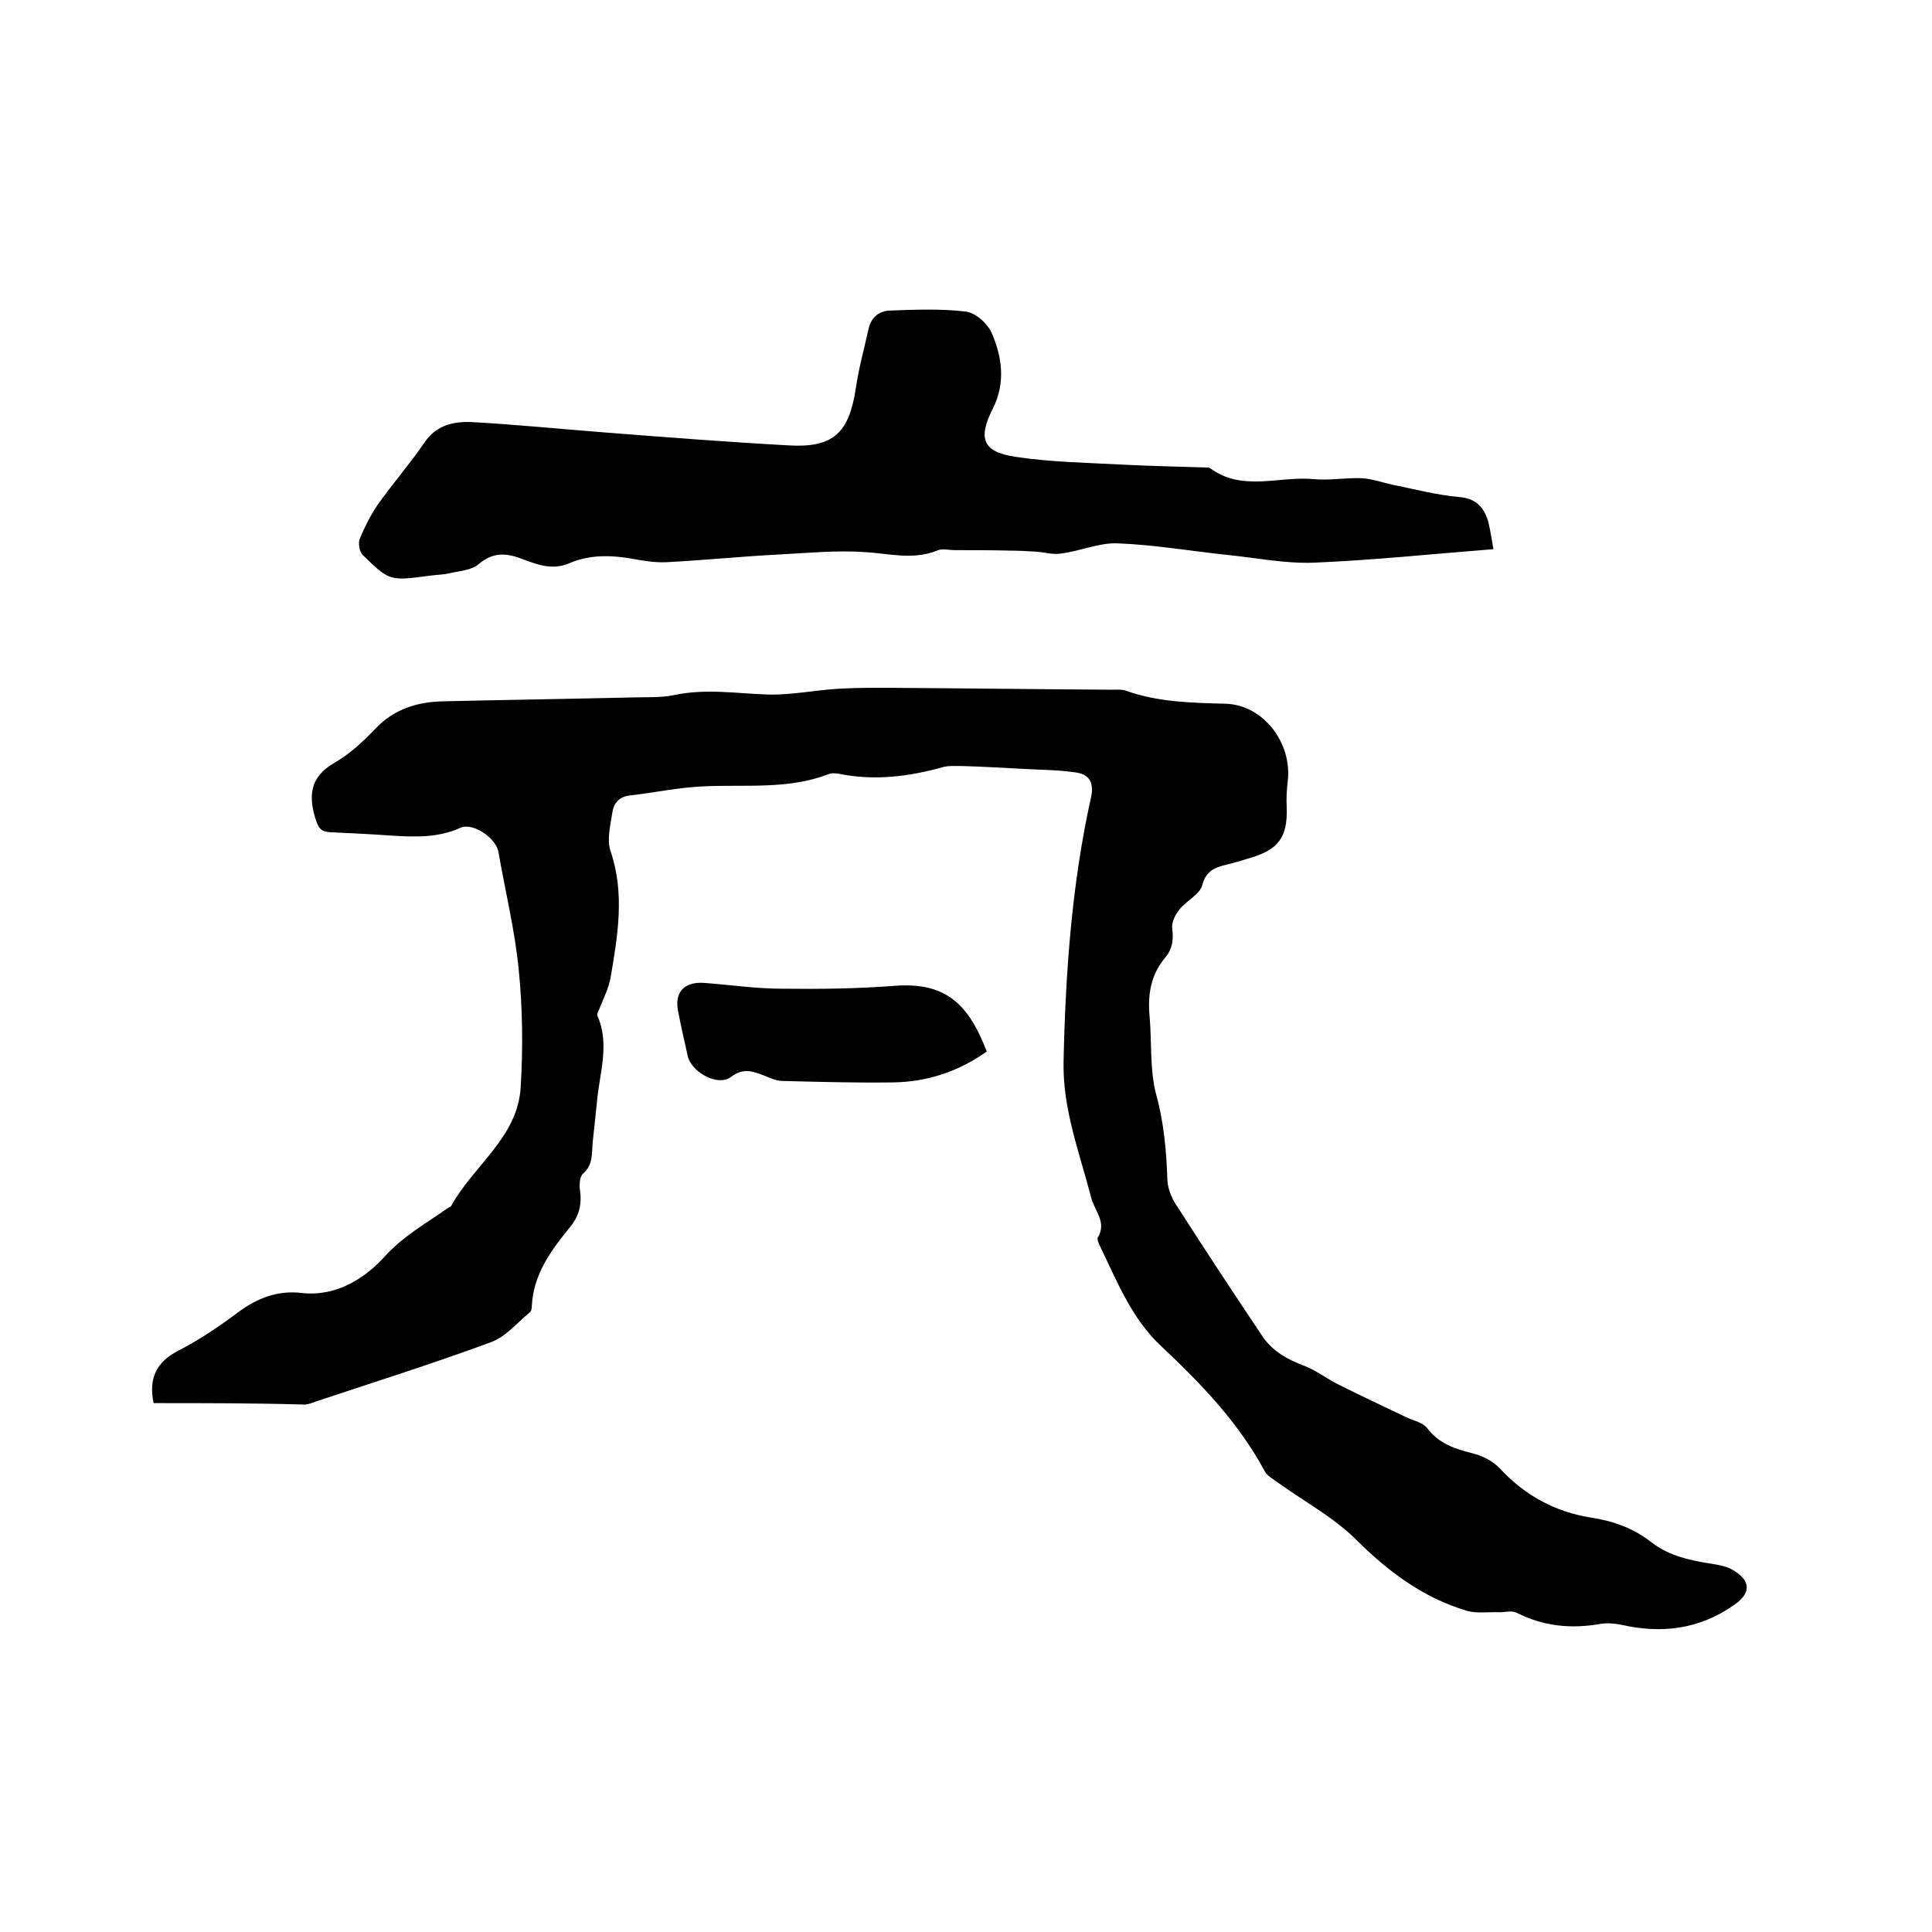 <svg enable-background="new 0 0 400 400" viewBox="0 0 400 400" xmlns="http://www.w3.org/2000/svg"><path d="m31.8 290.5c-1.1-5.3.7-8.6 5.2-10.9 4.3-2.2 8.4-5 12.3-7.9 4-3 8.3-4.6 13.2-4 7.2.8 13.1-3.1 17.1-7.5 3.9-4.3 8.6-6.9 13-10 .3-.2.6-.3.8-.5 4.6-8.4 13.8-14.2 14.4-24.6.5-8.1.4-16.3-.4-24.3-.8-8.2-2.8-16.3-4.2-24.4-.5-2.9-5.3-6.2-7.9-5-4.7 2.1-9.4 1.9-14.3 1.6-4.2-.3-8.4-.5-12.7-.7-1.6-.1-2.2-.6-2.8-2.2-1.7-5.1-1.5-9.2 3.8-12.2 3.1-1.8 5.8-4.3 8.3-6.9 3.9-4.2 8.8-5.7 14.2-5.8 13-.3 26-.5 39-.8 2.9-.1 6 .1 8.8-.5 6.6-1.4 13-.3 19.5-.1 4.8.1 9.6-.9 14.4-1.2 3.4-.2 6.7-.2 10.1-.2 15.6.1 31.1.3 46.7.4.9 0 2-.1 2.8.2 6.7 2.4 13.6 2.5 20.6 2.7 7.9.2 13.9 8.2 12.9 16.1-.2 1.8-.3 3.6-.2 5.4.2 6.1-1.7 8.7-7.5 10.4-1.6.5-3.2 1-4.9 1.4-2.4.6-4.3 1.2-5.1 4.3-.5 1.9-3.3 3.2-4.7 5-.9 1.1-1.7 2.7-1.5 4 .3 2.3 0 4.2-1.4 5.9-3 3.5-3.7 7.6-3.3 12.1.5 5.5 0 11.2 1.4 16.4 1.6 5.9 2.1 11.7 2.3 17.7.1 2 1.1 4.1 2.3 5.8 5.7 8.9 11.5 17.7 17.4 26.5 2.1 3.1 5.2 4.8 8.7 6.1 2.5 1 4.7 2.7 7.1 3.9 4.6 2.3 9.3 4.5 13.9 6.7 1.5.7 3.5 1.1 4.4 2.3 2.4 3.2 5.8 4.3 9.4 5.2 2 .5 4.2 1.6 5.6 3.1 5.2 5.6 11.4 9 18.9 10.2 4.6.7 8.8 2.2 12.5 5.1s8.2 3.8 12.7 4.5c1.3.2 2.8.5 3.9 1.1 4 2.2 4.2 4.9.5 7.4-7.1 5-14.9 6-23.3 4.1-1.4-.3-2.9-.4-4.3-.2-6.1 1.1-11.9.5-17.4-2.3-1-.5-2.4-.1-3.6-.1-2.2-.1-4.6.3-6.7-.3-9.1-2.7-16.4-8.2-23.1-14.9-4.7-4.6-10.7-7.8-16.1-11.7-.9-.7-2.1-1.3-2.6-2.2-5.4-10.1-13.2-18.2-21.5-26-6.2-5.8-9.2-13.6-12.8-21-.2-.4-.5-1.2-.3-1.5 1.9-3.2-.7-5.5-1.4-8.3-2.4-9.3-5.9-18.2-5.7-28.1.4-18.5 1.7-36.8 5.7-54.8.7-3.2-.6-4.8-3.4-5.1-3.4-.5-6.9-.5-10.4-.7-4.3-.2-8.6-.5-13-.6-1.3 0-2.6-.1-3.8.2-7.1 2-14.3 2.9-21.6 1.4-.7-.1-1.5-.2-2.2.1-8.4 3.2-17.1 2.1-25.7 2.5-5.1.2-10.3 1.3-15.4 1.9-2.1.2-3.3 1.5-3.6 3.4-.4 2.7-1.2 5.7-.4 8.1 3 8.8 1.5 17.5 0 26.3-.4 2.1-1.4 4.1-2.2 6.1-.2.6-.7 1.3-.5 1.7 2.6 6 .4 11.9-.1 17.8-.3 2.8-.6 5.7-.9 8.5-.2 2.3.1 4.6-2 6.4-.7.6-.8 2.4-.6 3.6.4 2.9-.3 5.4-2.2 7.6-3.9 4.8-7.5 9.7-7.8 16.3 0 .4-.1 1-.4 1.2-2.7 2.2-5 5.1-8.1 6.2-11.9 4.4-24 8.2-36 12.2-.8.3-1.6.6-2.4.7-10.4-.3-20.9-.3-31.4-.3z"/><path d="m309.2 113.7c-12.8 1-25 2.3-37.3 2.8-5.9.2-11.8-1-17.7-1.6-7.6-.8-15.1-2.1-22.7-2.4-3.9-.2-7.8 1.6-11.8 2.1-1.7.3-3.6-.3-5.4-.4s-3.5-.2-5.3-.2c-3.8-.1-7.5-.1-11.3-.1-1.3 0-2.7-.4-3.7.1-5 2-9.9.6-15 .3-5.9-.4-11.8.2-17.7.5-7.8.4-15.6 1.2-23.4 1.6-2.3.1-4.7-.3-6.9-.7-4.5-.8-8.9-.9-13.1.9-3.9 1.7-7.3 0-10.7-1.2-3.1-1-5.5-.8-8.1 1.4-1.5 1.3-4 1.4-6.1 1.9-1.3.3-2.7.3-4.1.5-8.2 1.1-8.3 1.1-13.8-4.3-.7-.7-1-2.4-.6-3.4 1-2.4 2.2-4.8 3.7-7 3.1-4.4 6.7-8.5 9.7-12.9 2.5-3.7 6.2-4.4 10-4.2 9 .5 17.9 1.4 26.9 2.1 12.8 1 25.5 2 38.3 2.7 9.4.6 12.7-2.5 14.1-11.9.6-4.1 1.7-8 2.6-12.1.5-2.4 2.1-3.8 4.4-3.9 5.3-.2 10.6-.4 15.7.2 2 .2 4.5 2.4 5.4 4.4 2.2 5 2.9 10.4.3 15.6-3.2 6.3-2.2 9.1 4.8 10.1 7.3 1.1 14.7 1.2 22.1 1.6 5.8.3 11.6.4 17.4.6.2 0 .5 0 .6.1 6.7 5 14.3 1.6 21.5 2.3 3.2.3 6.6-.3 9.8-.2 2.2.1 4.4.9 6.7 1.4 4.5.9 9 2.1 13.6 2.5 3.5.3 5.1 2.1 6 5 .5 2 .8 4.2 1.1 5.8z"/><path d="m204.3 217.7c-5.9 4.2-12.4 6.3-19.4 6.4-7.6.1-15.2-.1-22.8-.3-1.2 0-2.5-.5-3.6-1-2.4-.9-4.5-1.9-7.2.2-2.7 2-8.1-1-8.9-4.3-.7-3.1-1.4-6.2-2-9.3-.8-3.9 1.2-6.2 5.4-5.9 5.4.4 10.7 1.2 16.1 1.2 7.8.1 15.6 0 23.4-.6 10.7-.8 15.3 4 19 13.6z"/></svg>